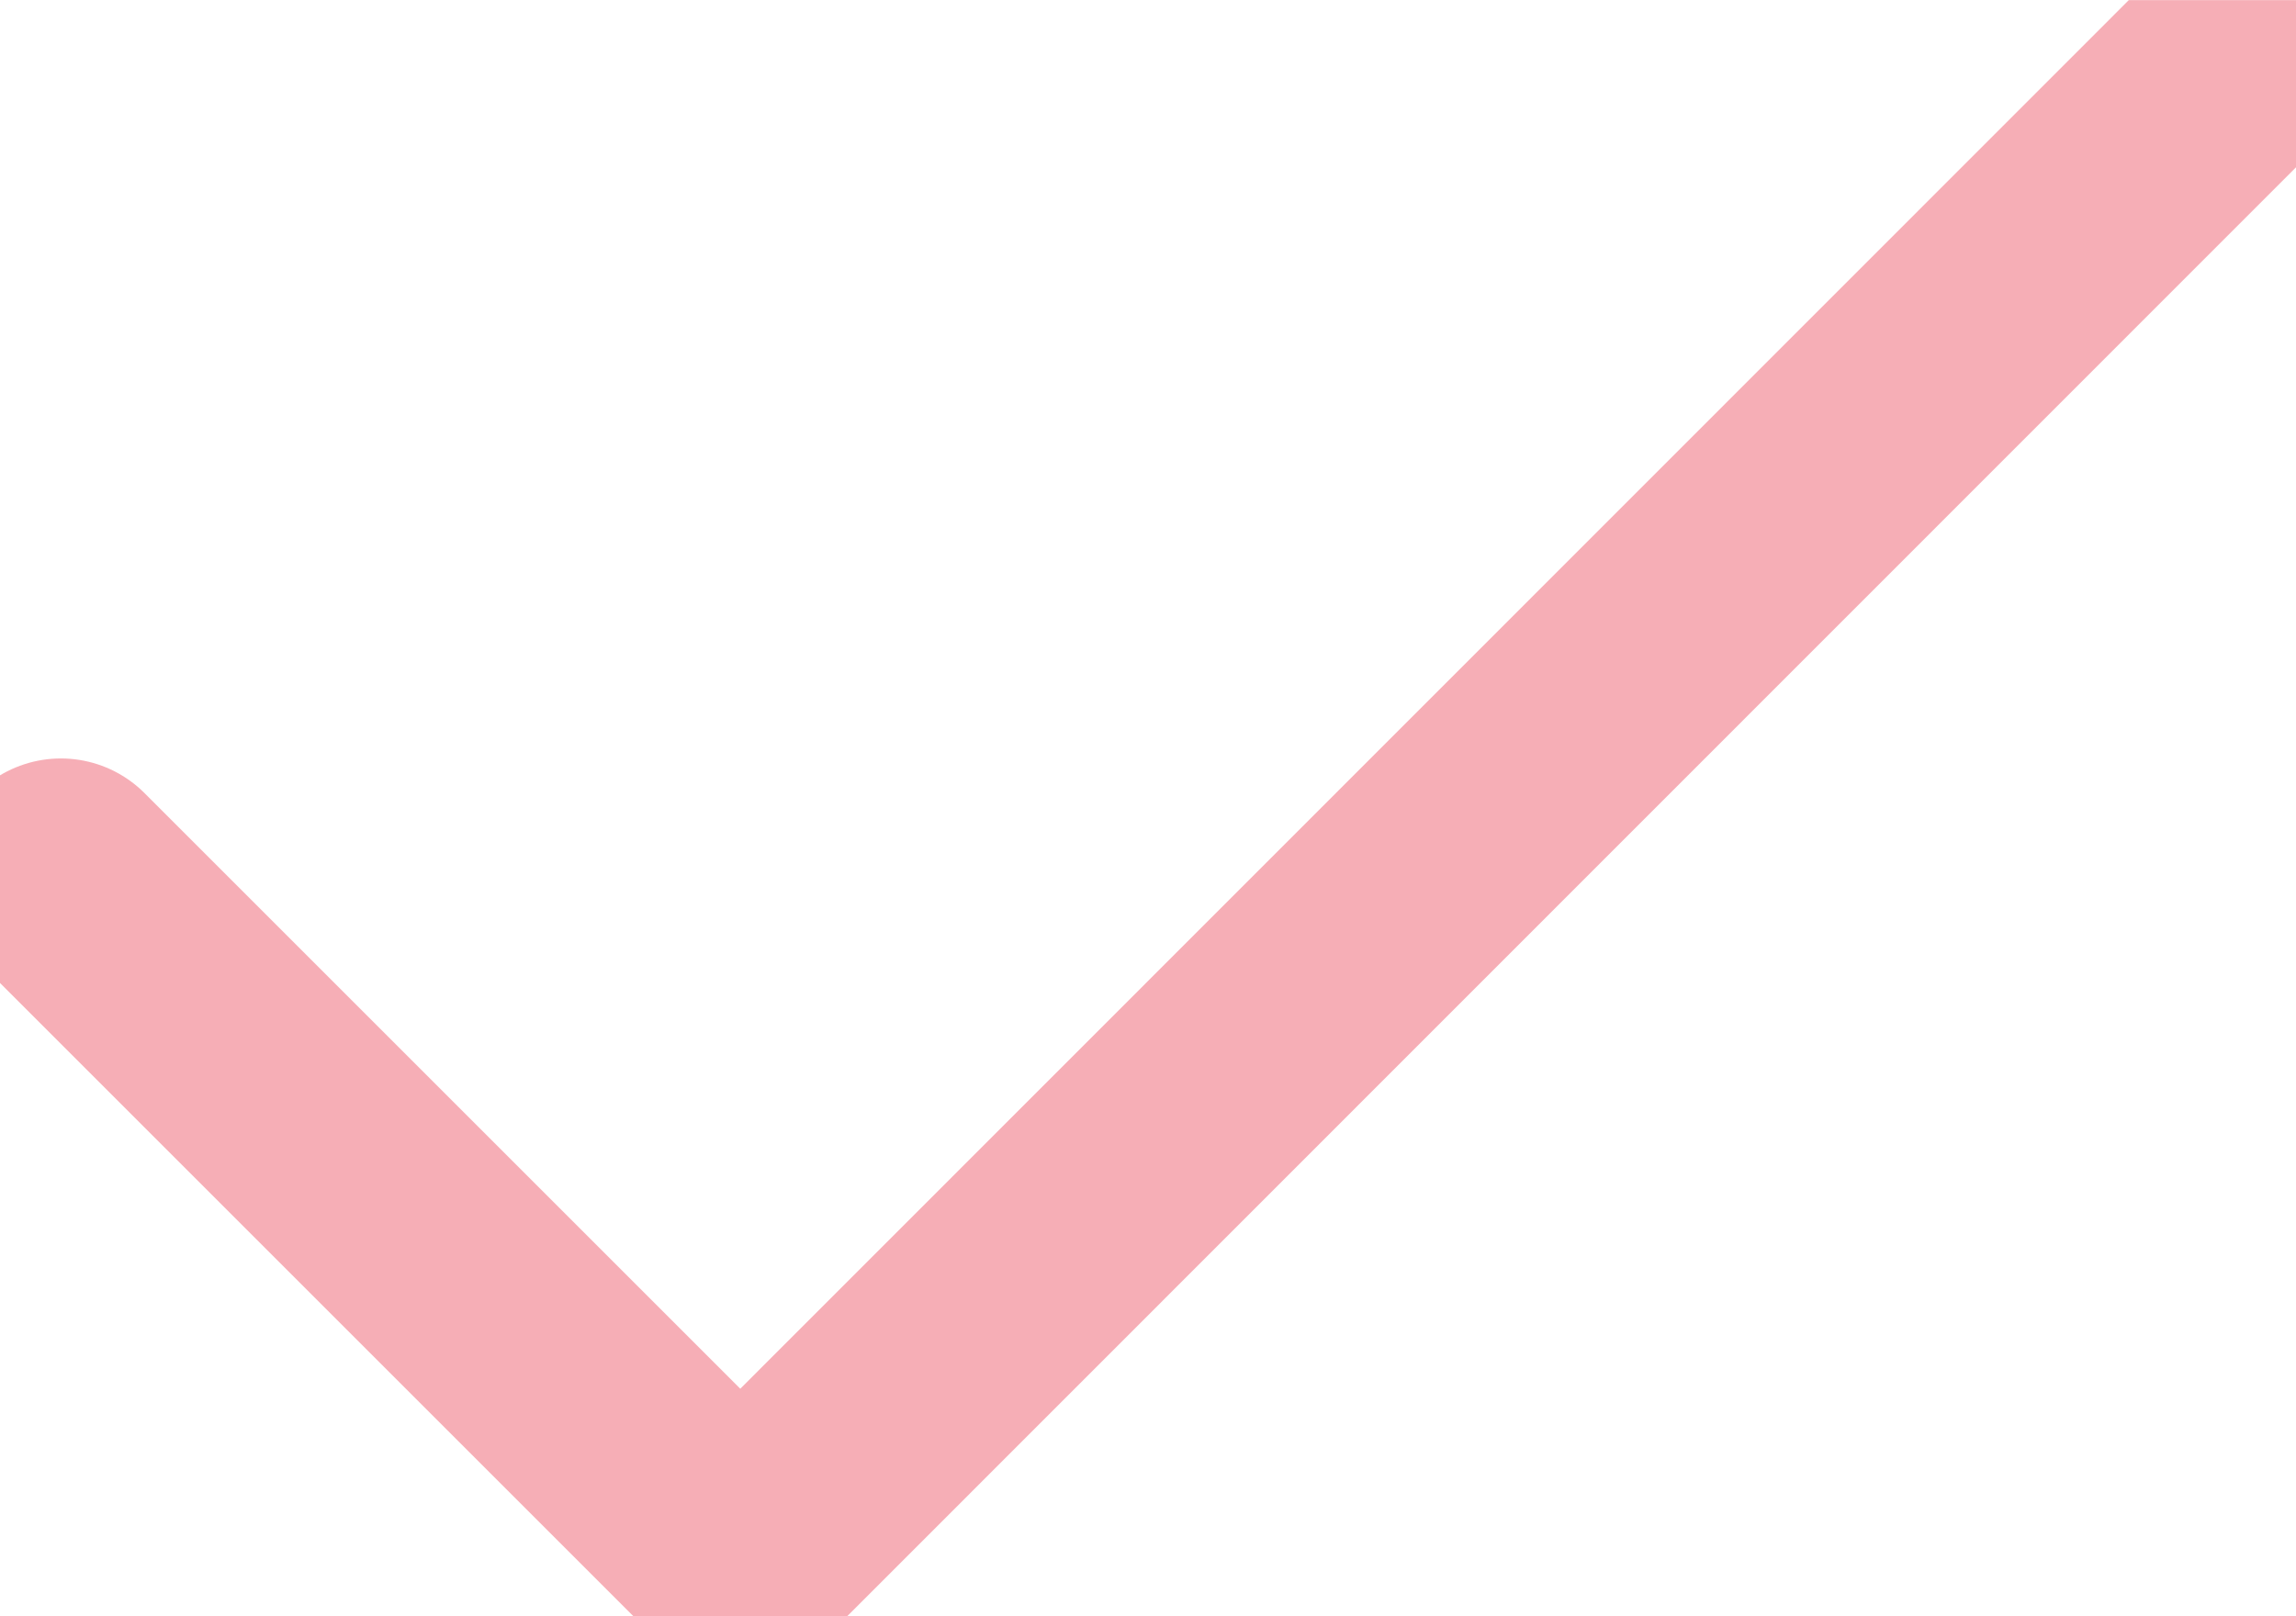 <svg xmlns="http://www.w3.org/2000/svg" xmlns:xlink="http://www.w3.org/1999/xlink" width="19.418" height="13.671" viewBox="0 0 19.418 13.671"><defs><clipPath id="a"><rect width="19.418" height="13.671" fill="none"/></clipPath></defs><g transform="translate(0 0)"><g transform="translate(0 0.001)" clip-path="url(#a)"><path d="M1,7.9l5.746,5.746L19.388,1" transform="translate(-0.485 -0.485)" fill="none" stroke="#f6aeb6" stroke-linecap="round" stroke-linejoin="round" stroke-width="2"/></g></g></svg>